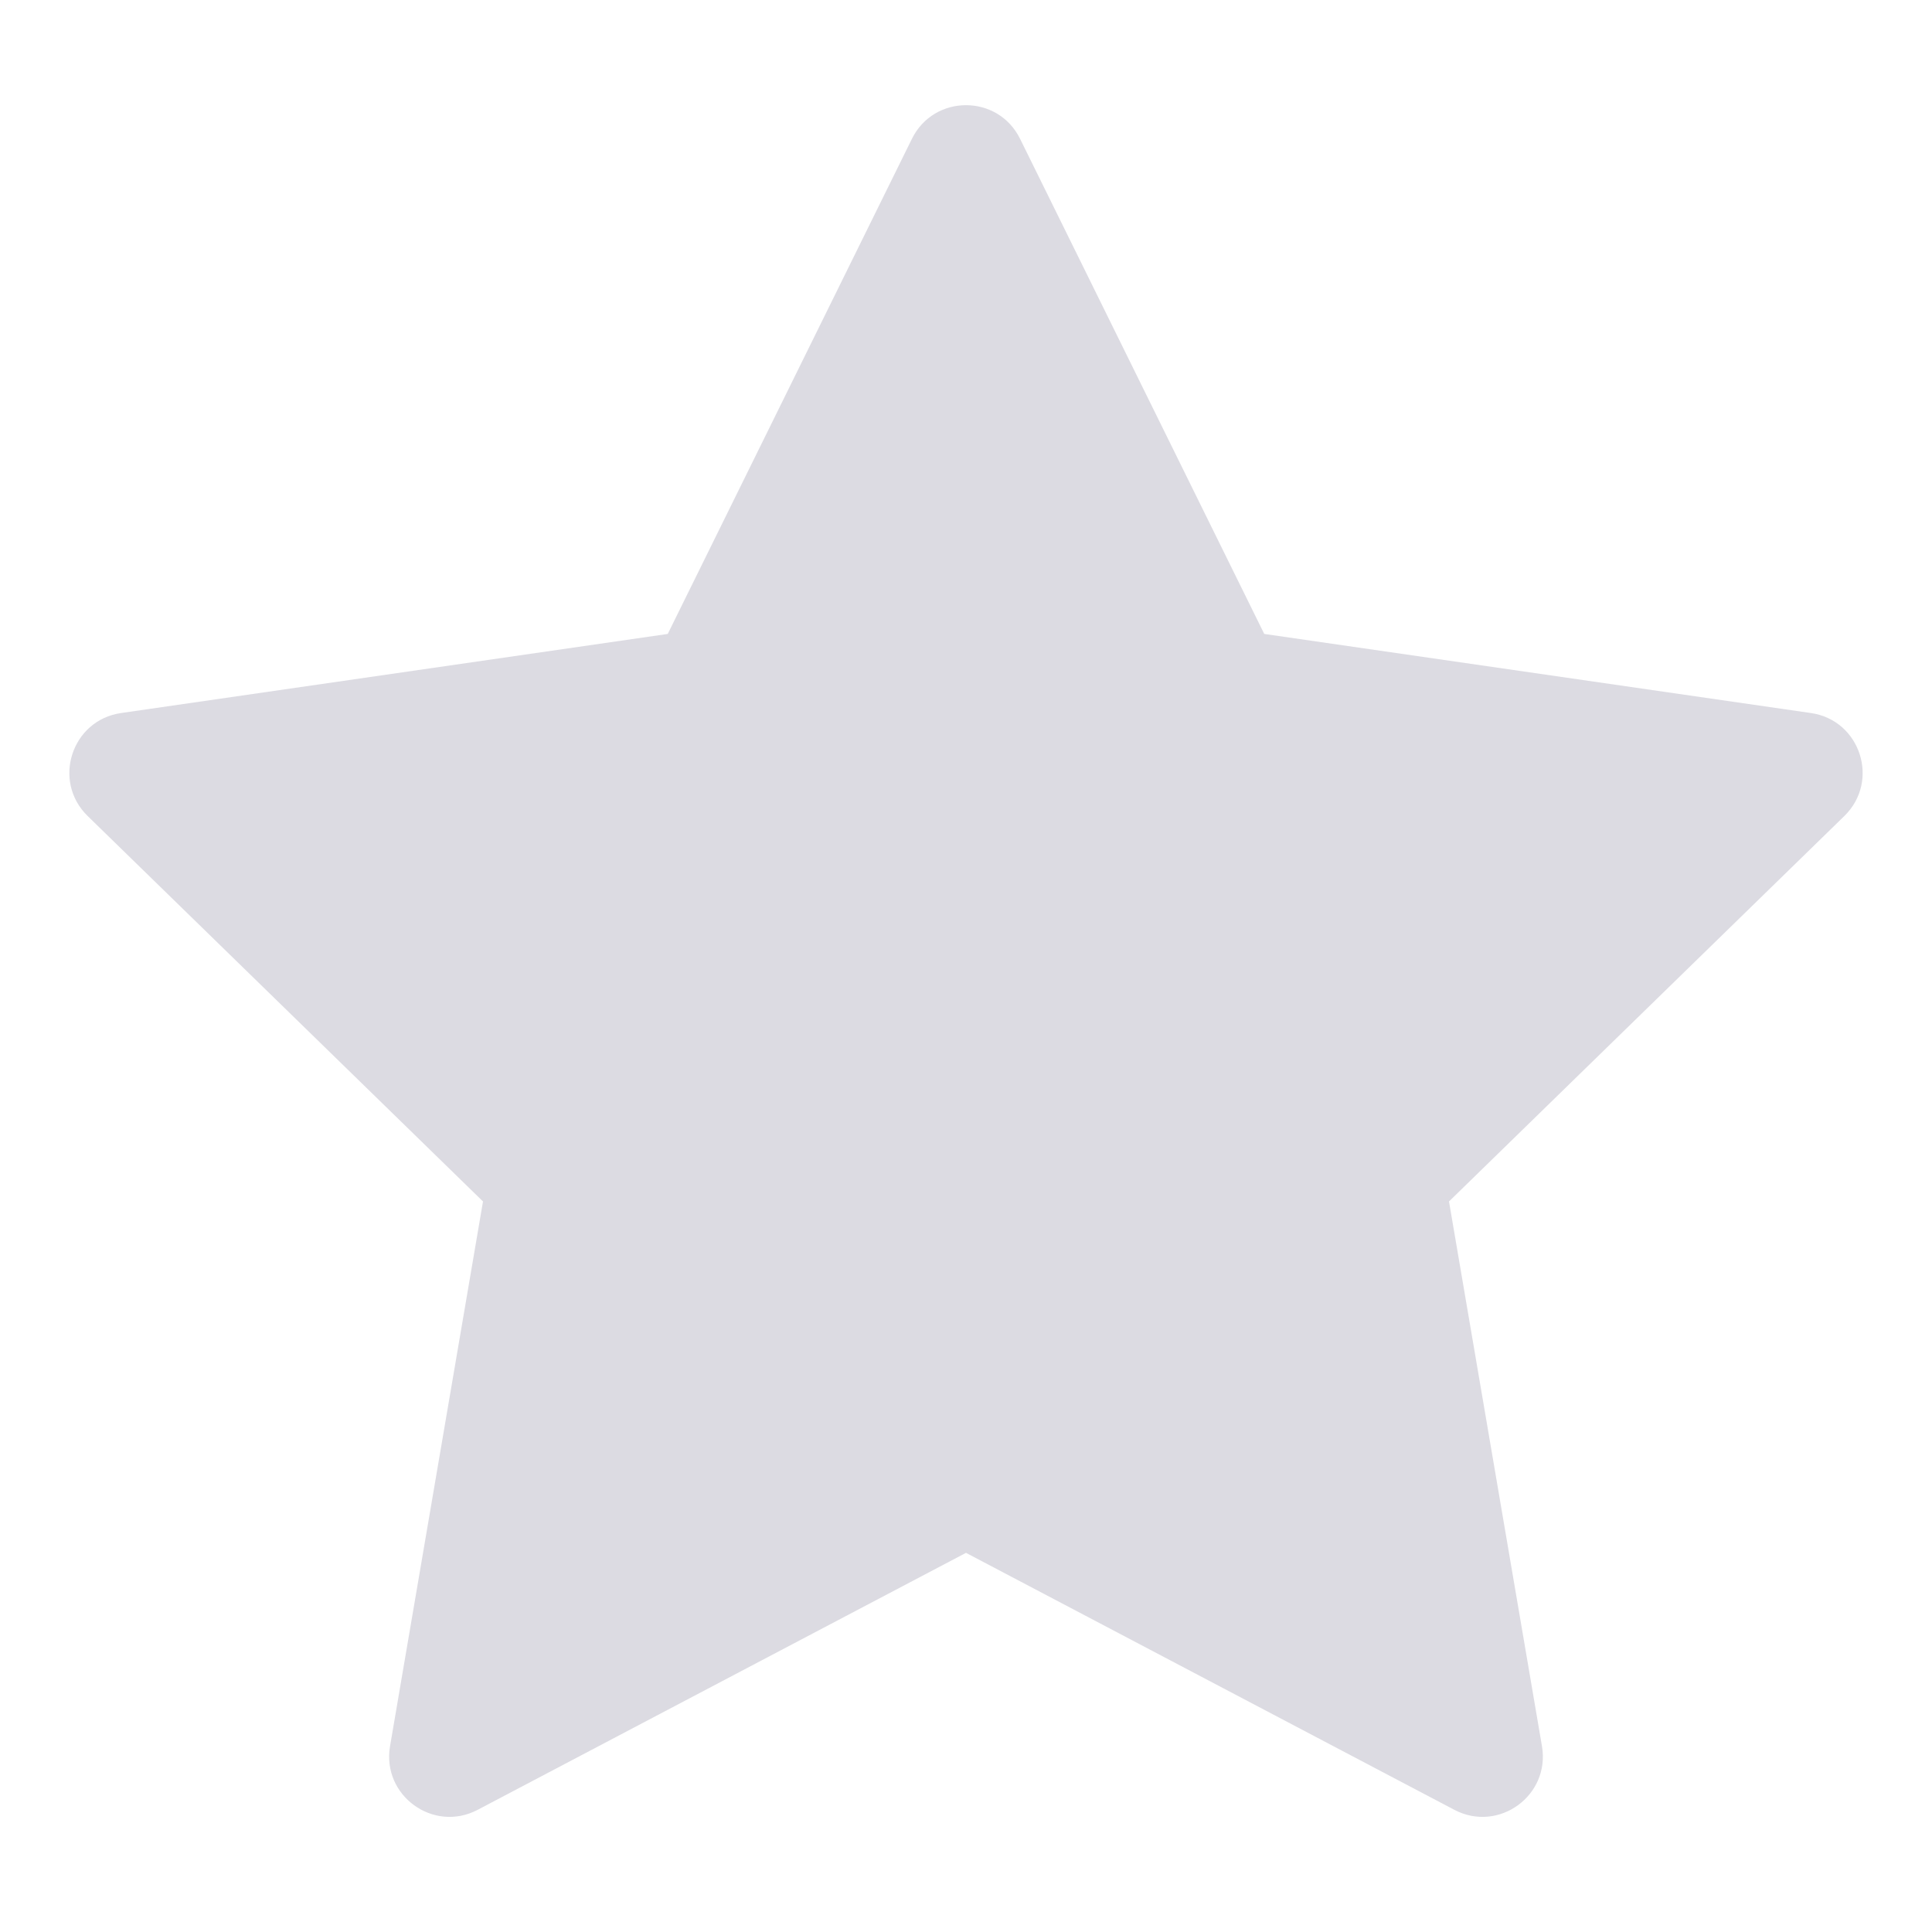 <svg width="16" height="16" viewBox="0 0 16 16" fill="none" xmlns="http://www.w3.org/2000/svg">
<g clip-path="url(#clip0_766_5102)">
<path d="M8 12.86L3.956 14.988C3.589 15.181 3.161 14.87 3.23 14.462L4 9.95L0.726 6.758C0.429 6.468 0.593 5.964 1.003 5.905L5.53 5.25L7.552 1.15C7.735 0.778 8.265 0.778 8.448 1.15L10.47 5.25L14.997 5.905C15.407 5.964 15.571 6.468 15.274 6.758L12 9.95L12.77 14.462C12.839 14.87 12.411 15.181 12.044 14.988L8 12.86Z" fill="#DCDBE2"/>
</g>
<defs>
<clipPath id="clip0_766_5102">
<rect width="16" height="16" fill="white"/>
</clipPath>
</defs>
</svg>
